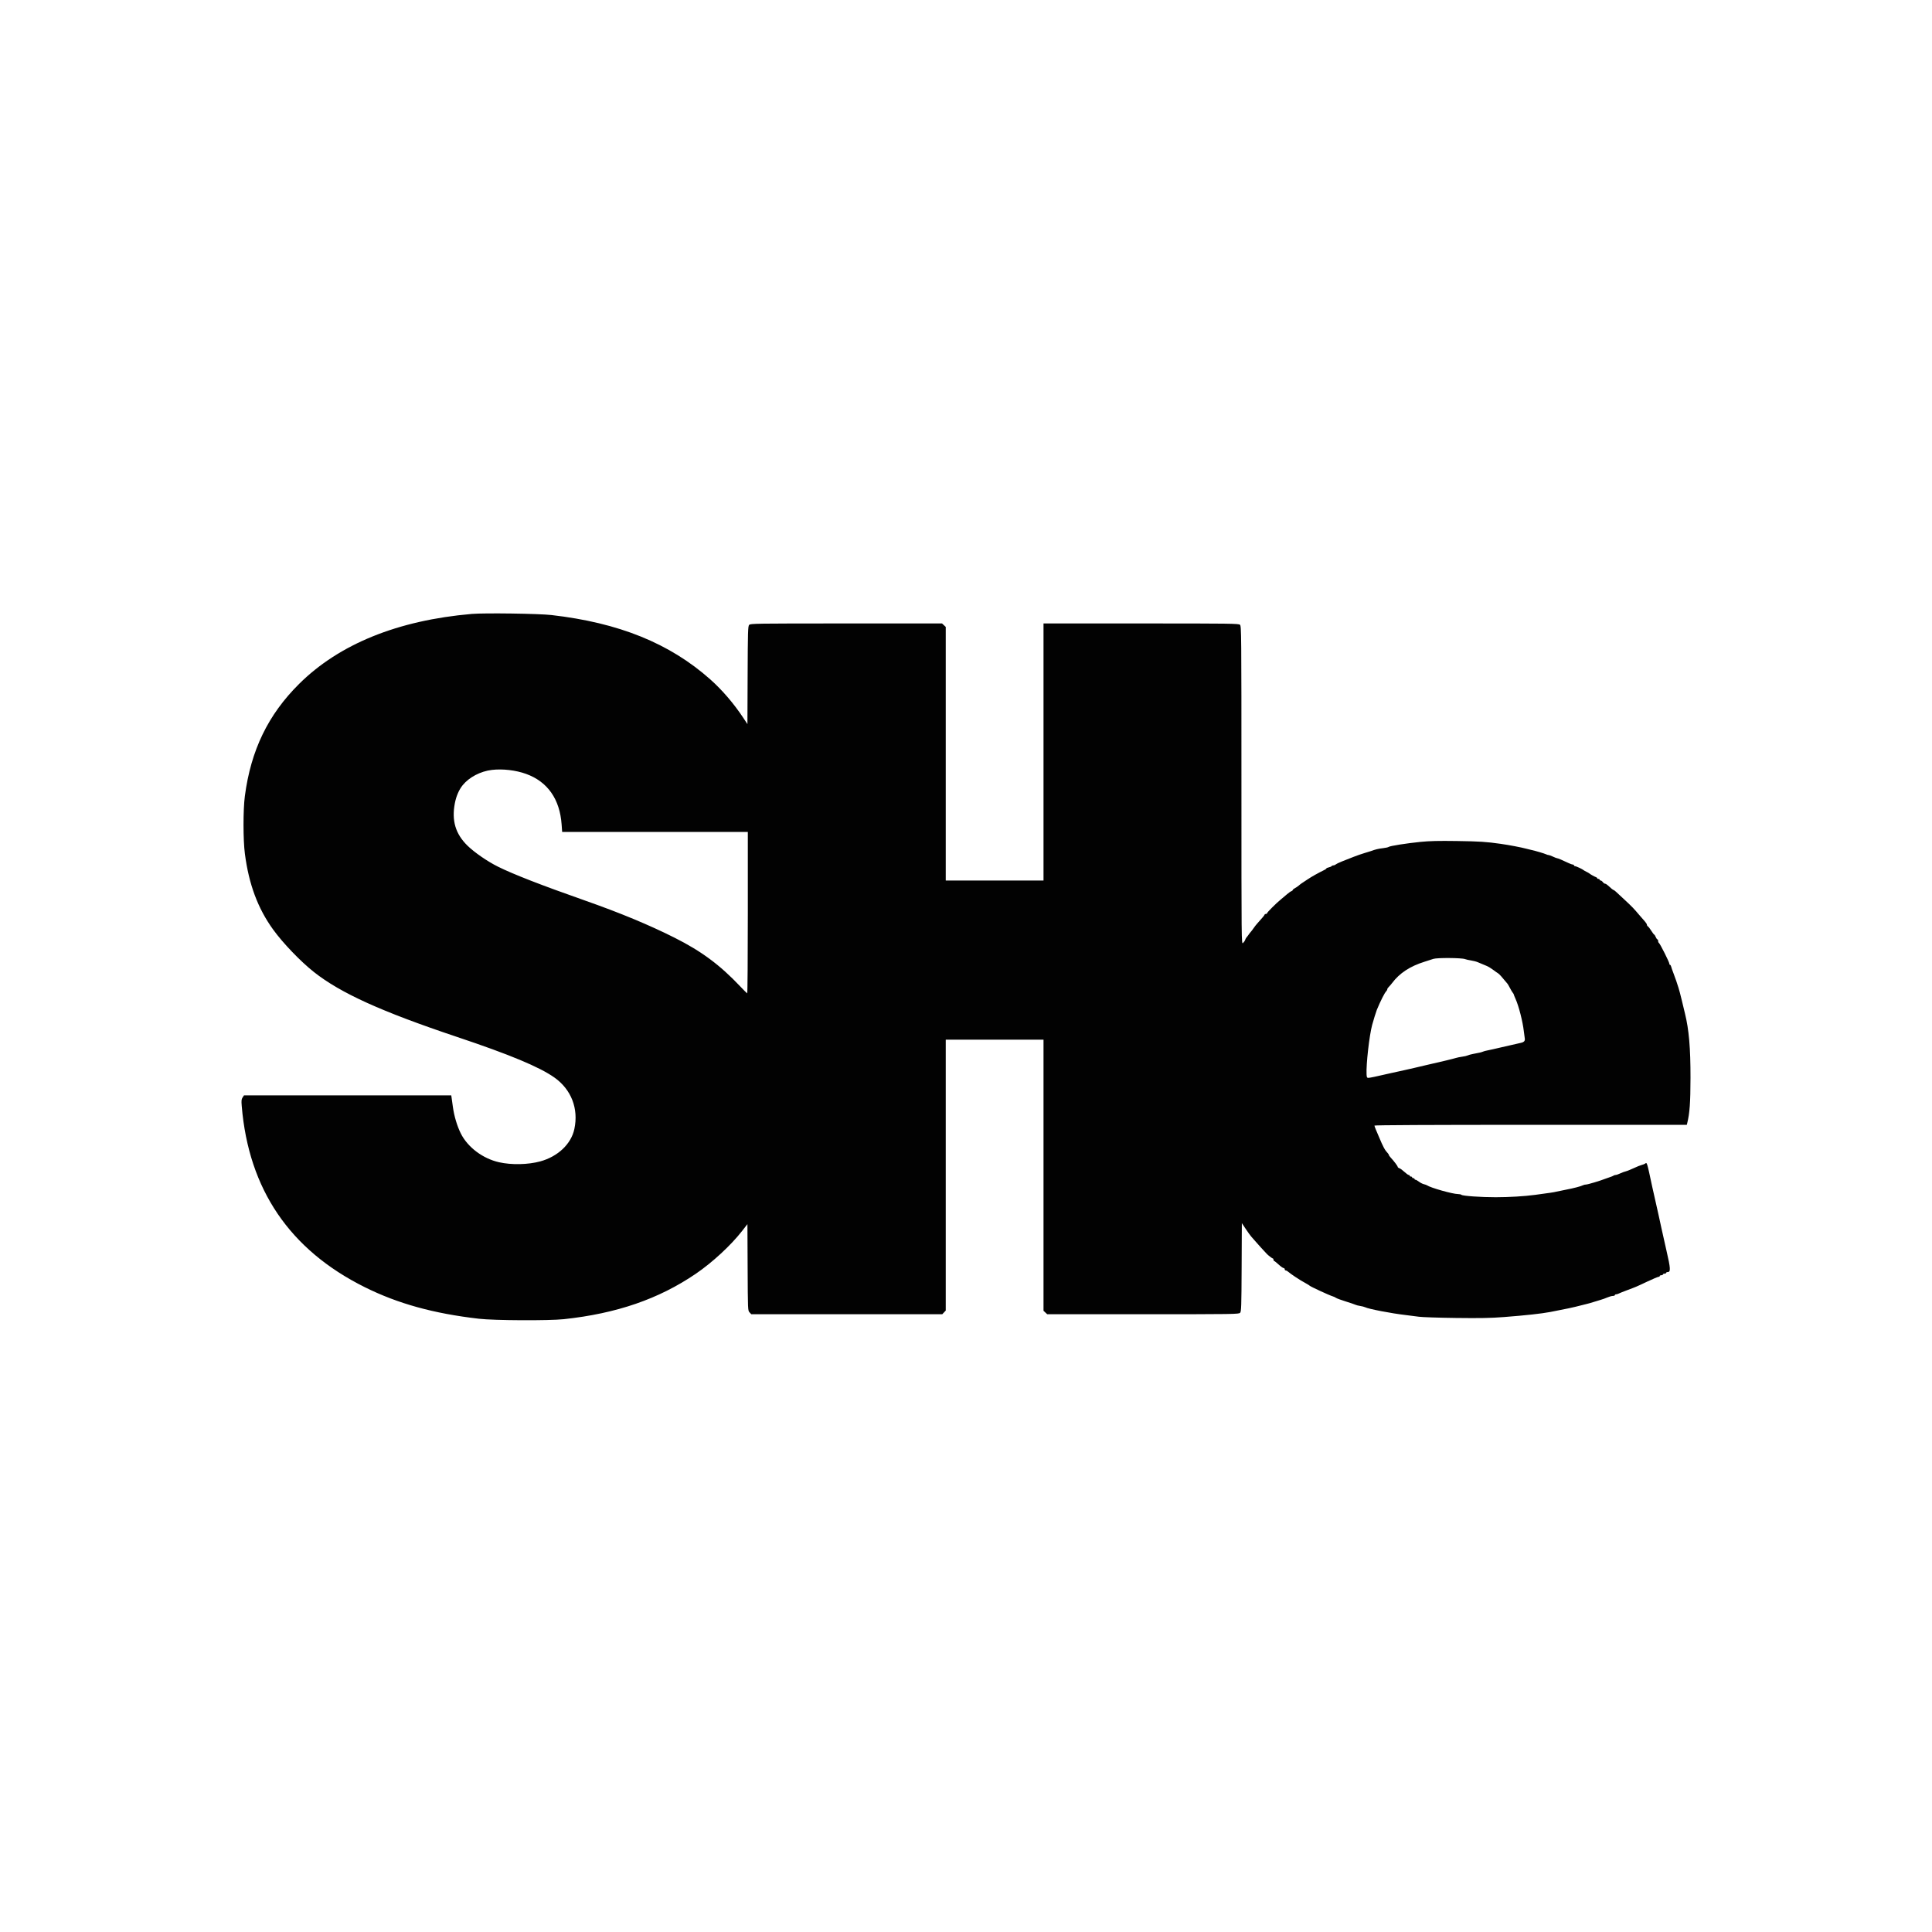 <svg width="400" height="400" viewBox="0 0 400 400" fill="none" xmlns="http://www.w3.org/2000/svg"><rect width="400" height="400" fill="#fff"/><g clip-path="url(#clip0_798_5425)"><path fill-rule="evenodd" clip-rule="evenodd" d="M97.674 127.107C82.356 128.432 70.235 133.346 61.922 141.602 55.499 147.981 51.944 155.333 50.696 164.817 50.32 167.678 50.324 173.877 50.703 176.78 51.529 183.097 53.38 188.063 56.536 192.436 58.572 195.255 62.212 199.047 64.991 201.245 70.52 205.616 78.952 209.439 94.688 214.707 105.55 218.343 111.702 220.909 114.778 223.086 118.28 225.564 119.817 229.525 118.915 233.752 118.256 236.844 115.521 239.444 111.87 240.448 109.357 241.14 105.893 241.215 103.323 240.632 99.936 239.865 96.814 237.51 95.397 234.654 94.643 233.134 94.03 231.088 93.775 229.24 93.671 228.48 93.55 227.617 93.507 227.322L93.429 226.787H71.971 50.512L50.225 227.222C49.985 227.586 49.956 227.878 50.049 228.994 51.482 246.243 59.98 258.756 75.51 266.488 82.376 269.906 89.759 271.949 99.168 273.033 102.335 273.398 113.642 273.454 116.754 273.12 127.666 271.947 136.366 268.953 144.045 263.729 147.487 261.387 151.348 257.815 153.675 254.82L154.746 253.442 154.789 262.39C154.832 271.311 154.833 271.339 155.191 271.718L155.55 272.098h19.768 19.768L195.447 271.717 195.808 271.335V243.294 215.253h10.12 10.12v28.064 28.064L216.432 271.74 216.816 272.098h19.831C255.61 272.098 256.49 272.085 256.751 271.798 256.996 271.529 257.028 270.576 257.067 262.365L257.11 253.232 257.935 254.468C258.388 255.147 258.898 255.852 259.067 256.033 259.236 256.214 259.649 256.684 259.984 257.076 260.476 257.652 261.601 258.889 262.297 259.621 262.591 259.93 263.425 260.564 263.539 260.564 263.607 260.564 263.663 260.675 263.663 260.811 263.663 260.947 263.719 261.059 263.787 261.06 263.856 261.061 264.275 261.395 264.72 261.802 265.164 262.208 265.63 262.541 265.756 262.541 265.883 262.541 265.986 262.653 265.986 262.788 265.986 262.924 266.084 263.036 266.203 263.036 266.323 263.036 266.566 263.169 266.742 263.333 266.919 263.496 267.549 263.951 268.142 264.344 269.127 264.997 269.436 265.184 270.65 265.862 270.868 265.984 271.083 266.125 271.129 266.176 271.313 266.381 275.289 268.216 275.94 268.397 276.168 268.46 276.467 268.6 276.604 268.708 276.741 268.816 277.636 269.147 278.595 269.444 279.553 269.74 280.464 270.05 280.62 270.131 280.775 270.213 281.223 270.328 281.615 270.387 282.007 270.447 282.459 270.562 282.619 270.644 283.35 271.017 288.052 271.922 291.037 272.266 291.904 272.366 293.136 272.524 293.775 272.617 294.414 272.711 297.848 272.825 301.407 272.87 306.481 272.934 308.629 272.894 311.361 272.682 315.921 272.33 319.12 271.979 320.983 271.628 323.871 271.084 325.905 270.648 327.288 270.277 327.653 270.179 328.213 270.039 328.532 269.966 328.852 269.893 329.449 269.723 329.859 269.589 330.27 269.454 330.942 269.25 331.353 269.134 331.763 269.019 332.416 268.786 332.802 268.616 333.189 268.447 333.693 268.308 333.922 268.308 334.151 268.308 334.339 268.234 334.339 268.143 334.339 268.053 334.452 267.979 334.59 267.979 334.728 267.979 334.971 267.909 335.129 267.823 335.288 267.738 336.052 267.431 336.827 267.141 338.788 266.409 338.666 266.461 341.021 265.352 342.187 264.803 343.25 264.354 343.385 264.354S343.63 264.28 343.63 264.189C343.63 264.098 343.779 264.024 343.961 264.024 344.144 264.024 344.293 263.95 344.293 263.859 344.293 263.769 344.442 263.695 344.625 263.695 344.807 263.695 344.957 263.621 344.957 263.53 344.957 263.439 345.105 263.365 345.285 263.365 345.92 263.365 345.876 262.588 345.04 258.999 344.913 258.455 344.689 257.454 344.541 256.774 344.394 256.095 344.137 254.946 343.97 254.221 343.804 253.496 343.537 252.272 343.378 251.502 343.218 250.732 342.952 249.545 342.786 248.866 342.621 248.186 342.296 246.74 342.064 245.653 340.979 240.556 340.994 240.607 340.606 240.911 340.489 241.002 340.17 241.128 339.897 241.191 339.623 241.255 338.876 241.554 338.238 241.858 337.599 242.161 336.857 242.458 336.59 242.517 336.322 242.577 335.804 242.769 335.439 242.945 335.073 243.12 334.654 243.264 334.507 243.264S334.168 243.323 334.082 243.395C333.995 243.467 333.625 243.62 333.26 243.735 332.895 243.85 332.448 244.007 332.265 244.083 331.44 244.429 328.726 245.241 328.396 245.241 328.195 245.241 327.9 245.309 327.742 245.392 327.312 245.617 325.808 246.01 324.219 246.311 323.443 246.458 322.547 246.643 322.228 246.722 321.677 246.857 320.909 246.973 317.831 247.384 315.594 247.683 312.487 247.869 309.684 247.873 306.645 247.878 302.812 247.609 302.577 247.375 302.49 247.289 302.173 247.218 301.873 247.218 300.78 247.218 296.183 245.921 295.434 245.401 295.343 245.338 295.053 245.235 294.789 245.172 294.526 245.11 294.071 244.877 293.778 244.655 293.485 244.434 293.16 244.252 293.054 244.252 292.949 244.252 292.862 244.178 292.862 244.087 292.862 243.997 292.75 243.923 292.614 243.923 292.477 243.923 292.365 243.848 292.365 243.758 292.365 243.667 292.253 243.593 292.116 243.593S291.867 243.519 291.867 243.428C291.867 243.338 291.773 243.264 291.659 243.264 291.544 243.264 291.141 242.974 290.764 242.621 290.386 242.268 289.92 241.929 289.728 241.868 289.536 241.808 289.378 241.681 289.378 241.587 289.378 241.414 288.611 240.396 287.927 239.662 287.722 239.441 287.553 239.203 287.553 239.132S287.46 238.903 287.346 238.781C286.708 238.097 286.4 237.529 285.486 235.355 285.276 234.856 284.984 234.168 284.836 233.825 284.688 233.482 284.567 233.13 284.567 233.042 284.567 232.941 296.213 232.883 316.901 232.883h32.333L349.327 232.512C349.832 230.495 349.993 228.257 350 223.162 350.009 216.974 349.679 213.152 348.85 209.816 348.726 209.317 348.432 208.094 348.196 207.097 347.96 206.1 347.658 204.951 347.525 204.543 347.391 204.135 347.174 203.468 347.041 203.06 346.908 202.653 346.638 201.911 346.442 201.413 346.246 200.914 346.046 200.34 345.999 200.136 345.952 199.932 345.848 199.765 345.767 199.765S345.62 199.653 345.62 199.515C345.62 199.199 343.699 195.378 343.469 195.237 343.375 195.179 343.298 194.988 343.298 194.812 343.298 194.636 343.232 194.492 343.152 194.492 343.072 194.492 342.913 194.27 342.8 193.998 342.687 193.726 342.547 193.504 342.49 193.504 342.432 193.503 342.165 193.151 341.895 192.721 341.625 192.291 341.308 191.879 341.19 191.807 341.072 191.734 340.975 191.575 340.975 191.454 340.975 191.332 340.77 191.005 340.519 190.728 340.268 190.451 339.801 189.917 339.482 189.542 338.123 187.946 338.108 187.93 336.247 186.182 334.496 184.538 334.201 184.277 334.092 184.277 333.992 184.277 333.434 183.827 332.915 183.329 332.703 183.126 332.43 182.959 332.309 182.959 332.188 182.959 331.982 182.81 331.85 182.629 331.719 182.448 331.516 182.3 331.399 182.3S331.187 182.226 331.187 182.135C331.187 182.044 331.075 181.97 330.938 181.97S330.689 181.905 330.689 181.825C330.689 181.745 330.558 181.638 330.399 181.588 330.114 181.498 329.193 180.979 329.03 180.816 328.984 180.771 328.723 180.623 328.449 180.487 328.175 180.352 327.914 180.203 327.869 180.158 327.678 179.968 326.326 179.334 326.111 179.334 325.983 179.334 325.878 179.26 325.878 179.169 325.878 179.078 325.773 179.004 325.645 179.004 325.516 179.004 325.124 178.866 324.774 178.698 323.552 178.11 322.55 177.686 322.381 177.686 322.288 177.686 321.903 177.538 321.525 177.357 321.147 177.175 320.739 177.027 320.618 177.027S320.269 176.959 320.11 176.876C319.816 176.722 317.836 176.137 317.085 175.982 316.857 175.935 316.371 175.816 316.006 175.717 314.967 175.435 312.421 174.95 310.697 174.706 307.678 174.279 306.366 174.194 301.655 174.125 297.847 174.069 295.98 174.113 294.107 174.302 291.141 174.603 287.77 175.136 287.499 175.348 287.392 175.431 286.857 175.549 286.309 175.609 285.396 175.71 284.691 175.881 283.821 176.21 283.638 176.279 283.041 176.464 282.493 176.621 281.946 176.778 280.938 177.128 280.254 177.399 279.569 177.669 278.524 178.08 277.931 178.313 277.338 178.545 276.735 178.833 276.591 178.952 276.447 179.072 276.208 179.169 276.061 179.169 275.914 179.169 275.751 179.237 275.699 179.321 275.647 179.405 275.381 179.522 275.109 179.582 274.836 179.641 274.612 179.739 274.611 179.8 274.611 179.861 274.443 179.993 274.238 180.093 272.873 180.765 271.574 181.492 270.733 182.057 270.196 182.417 269.64 182.786 269.498 182.876 269.355 182.967 269.086 183.177 268.898 183.343 268.711 183.51 268.352 183.753 268.101 183.883 267.85 184.014 267.645 184.188 267.645 184.27 267.645 184.352 267.514 184.463 267.354 184.516 267.195 184.569 266.792 184.852 266.46 185.145 266.128 185.438 265.563 185.914 265.205 186.203 264.257 186.969 262.336 188.885 262.336 189.065 262.336 189.15 262.224 189.22 262.087 189.22S261.838 189.276 261.838 189.343C261.838 189.452 261.204 190.215 260.231 191.278 260.065 191.459 259.758 191.858 259.547 192.164 259.337 192.471 259.076 192.815 258.967 192.928 258.858 193.041 258.657 193.3 258.52 193.504 258.383 193.707 258.188 193.961 258.086 194.067 257.984 194.174 257.851 194.414 257.791 194.602 257.731 194.79 257.534 195.076 257.354 195.238 257.028 195.531 257.027 195.38 257.027 162.579 257.027 130.863 257.015 129.615 256.723 129.353 256.445 129.102 254.809 129.08 236.595 129.08H216.77 216.048V129.843v26.228V182.3h-10.12-10.12V156.048 129.796L195.424 129.438 195.04 129.08H175.209C156.242 129.08 155.366 129.093 155.105 129.38 154.858 129.65 154.827 130.671 154.789 139.801L154.746 149.923 153.933 148.687C151.979 145.717 149.516 142.844 147.044 140.65 138.631 133.186 128.135 128.936 114.165 127.337 111.558 127.038 100.286 126.881 97.674 127.107zM101.832 159.404C99.481 159.683 97.125 160.917 95.792 162.567 95.028 163.513 94.456 164.829 94.175 166.289 93.482 169.883 94.298 172.641 96.771 175.068 98.204 176.475 100.896 178.334 103.072 179.419 106.205 180.982 112.085 183.272 121.067 186.427 128.374 188.994 134.344 191.471 139.638 194.131 145.217 196.934 149.035 199.763 153.247 204.214 153.975 204.984 154.63 205.639 154.7 205.669 154.771 205.699 154.829 198.192 154.829 188.986V172.249H135.608h-19.22L116.278 170.702C115.907 165.45 113.375 161.843 108.931 160.232 106.796 159.458 104.065 159.14 101.832 159.404zm194.929 39.123C296.396 198.651 295.583 198.913 294.954 199.109 291.929 200.051 289.755 201.479 288.217 203.535 287.989 203.839 287.672 204.207 287.512 204.353 287.352 204.498 287.222 204.706 287.222 204.815 287.222 204.925 287.119 205.116 286.993 205.241 286.662 205.569 285.827 207.226 285.06 209.074 284.897 209.468 284.336 211.276 284.085 212.218 283.497 214.426 282.825 220.383 282.933 222.442 282.963 223.032 283.028 223.162 283.292 223.162 283.595 223.162 284.914 222.885 287.968 222.179 288.698 222.01 289.893 221.748 290.623 221.597 291.353 221.446 292.323 221.226 292.779 221.108 293.236 220.989 294.356 220.725 295.268 220.521 298.057 219.895 300.882 219.216 301.414 219.044 301.692 218.954 302.29 218.833 302.742 218.774 303.194 218.716 303.699 218.598 303.865 218.514S304.516 218.295 304.943 218.215C306.314 217.96 306.708 217.868 307.047 217.723 307.23 217.646 307.603 217.545 307.877 217.499S308.711 217.333 309.121 217.231C309.532 217.13 310.166 216.984 310.531 216.905 310.896 216.827 311.867 216.605 312.688 216.412 313.509 216.22 314.47 216 314.824 215.923 315.565 215.763 315.788 215.503 315.681 214.924 315.639 214.697 315.555 214.067 315.494 213.523 315.269 211.511 314.436 208.252 313.778 206.812 313.582 206.383 313.419 205.975 313.416 205.905 313.413 205.836 313.317 205.668 313.201 205.532 313.086 205.396 312.829 204.965 312.63 204.575 312.432 204.185 312.196 203.777 312.107 203.669 310.956 202.267 310.39 201.641 310.159 201.512 310.006 201.427 309.542 201.099 309.127 200.784 308.713 200.469 308.113 200.108 307.794 199.981 307.186 199.74 306.927 199.631 305.969 199.219 305.65 199.082 305.015 198.916 304.559 198.851 304.103 198.785 303.543 198.659 303.314 198.571 302.616 198.299 297.531 198.266 296.761 198.527z" fill="#020202"/></g><defs><clipPath id="clip0_798_5425"><rect width="300" height="146.341" fill="#fff" transform="translate(50 127)"/></clipPath></defs></svg>